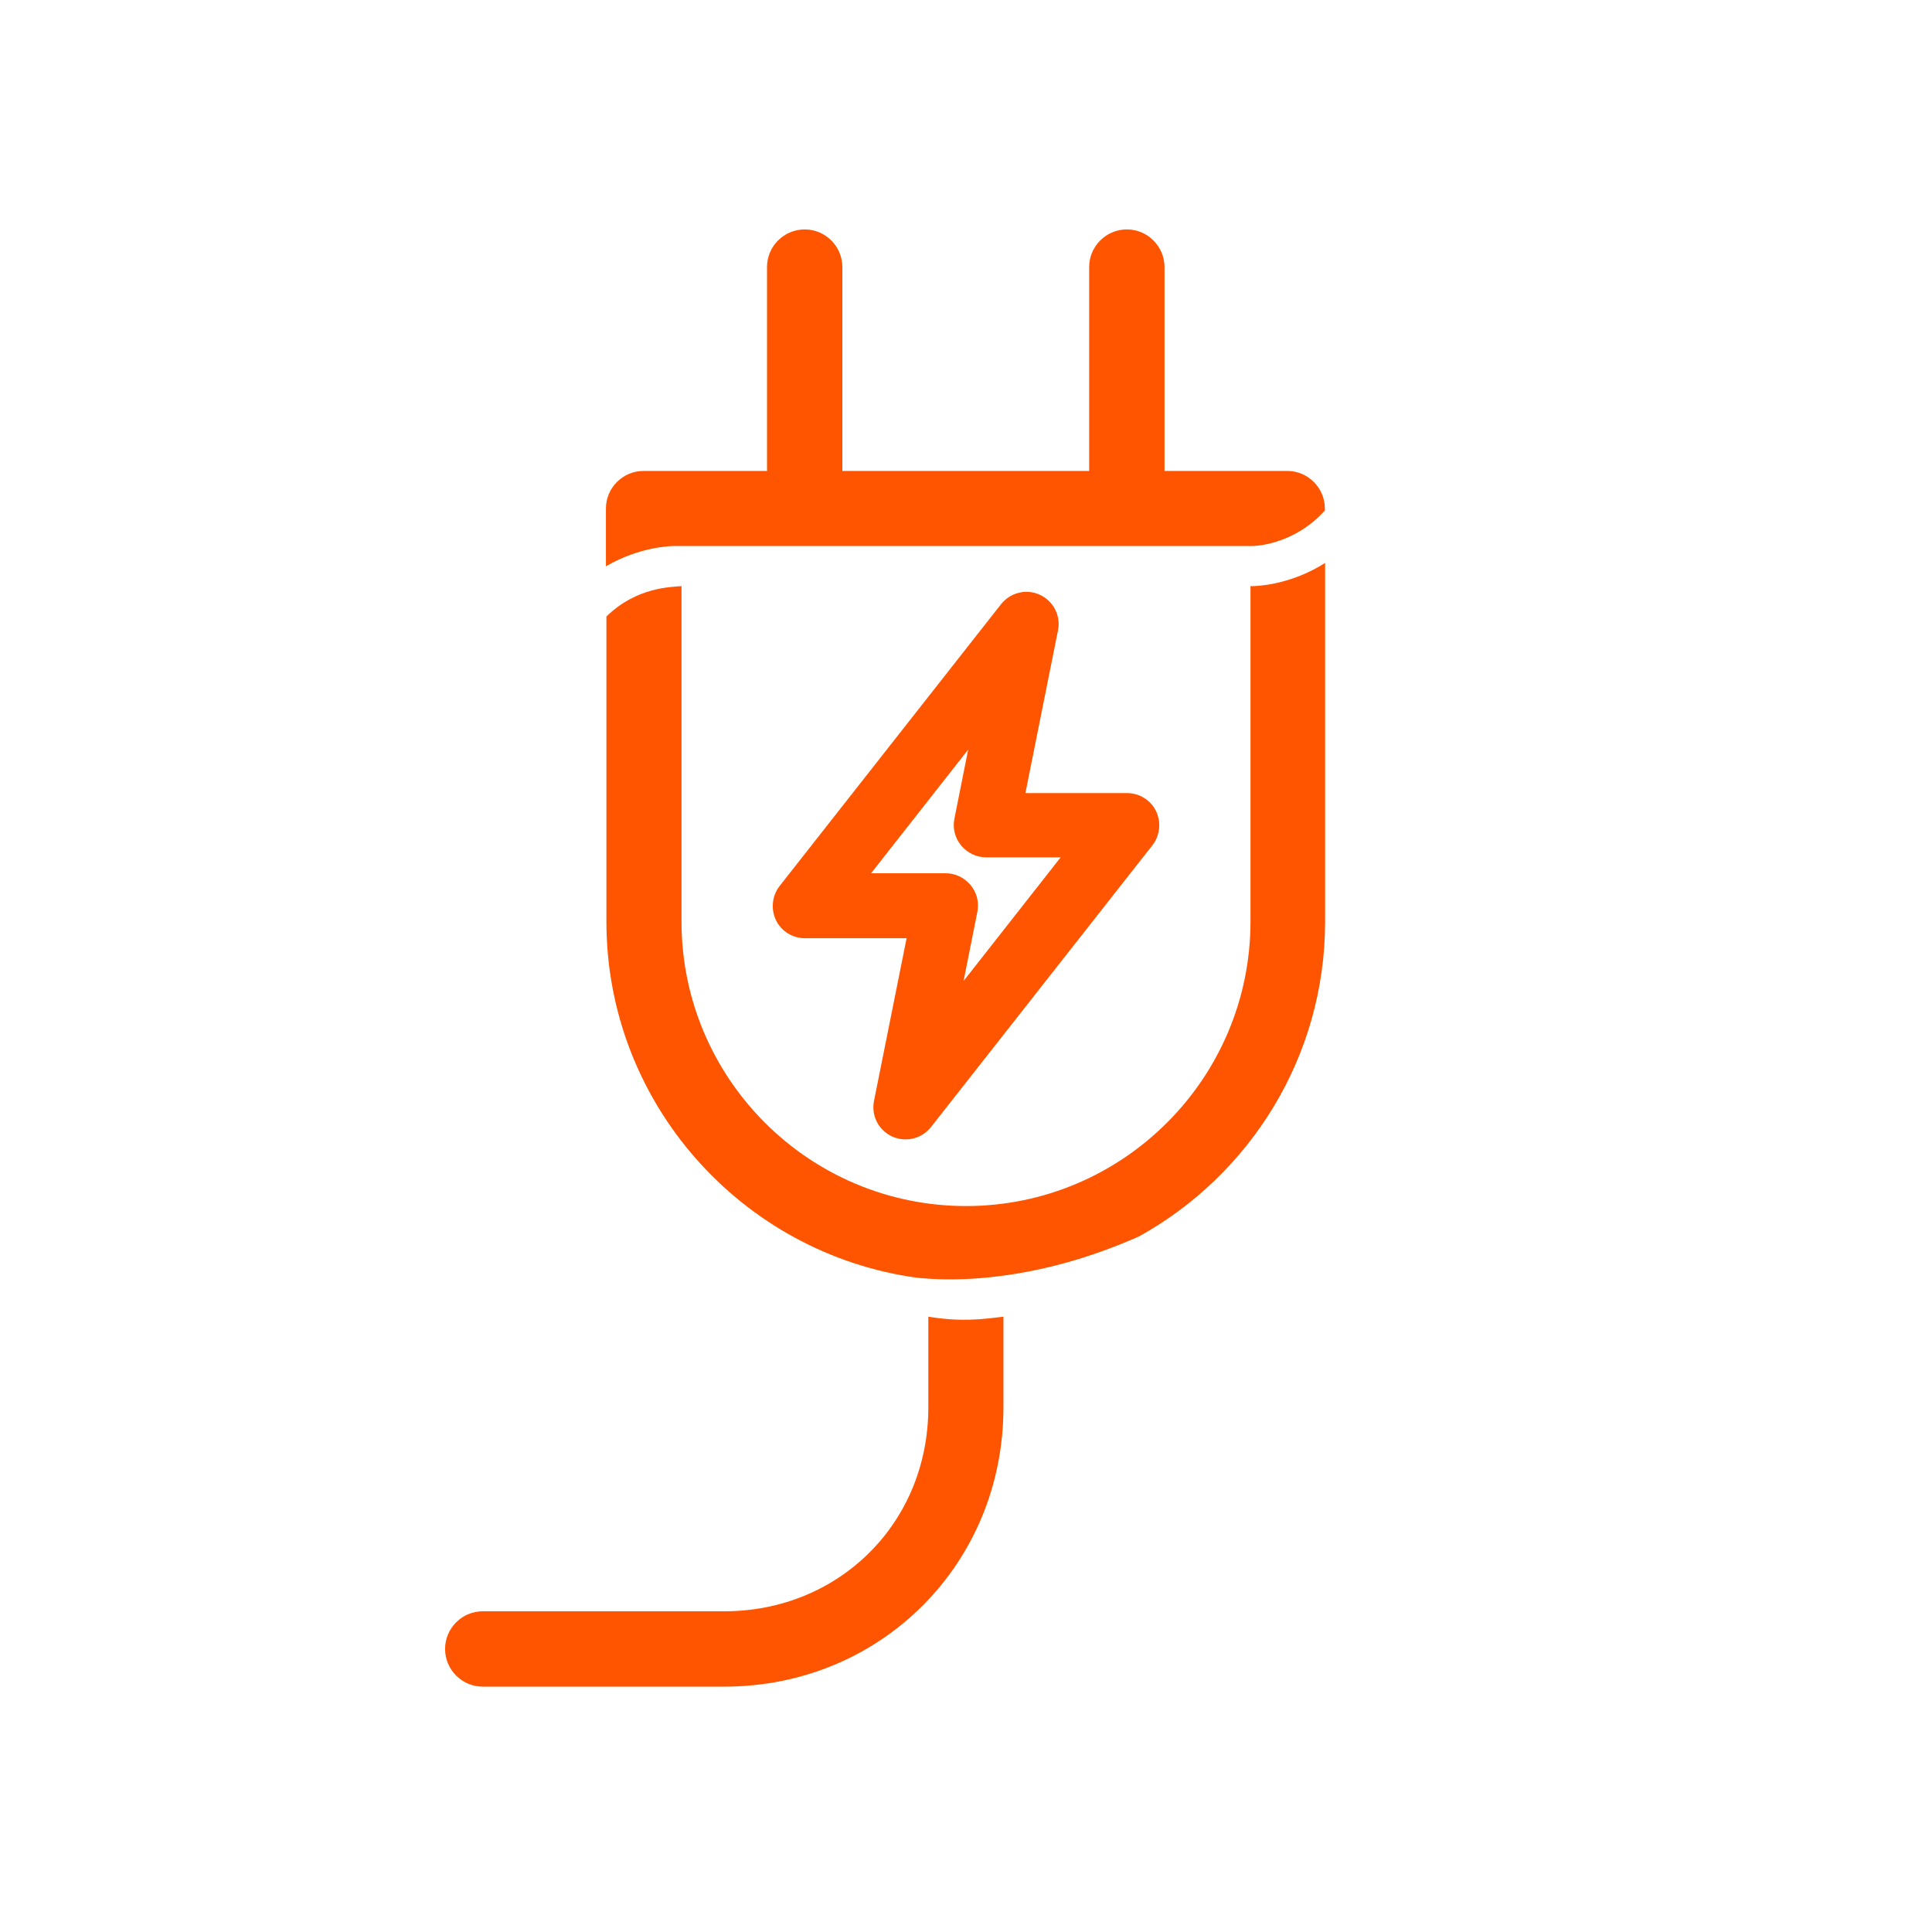 <svg width="80" height="80" viewBox="0 0 80 80" fill="none" xmlns="http://www.w3.org/2000/svg">
<path d="M51.78 24.27V38.16C51.78 44.65 46.5 49.94 40 49.94C33.5 49.94 28.22 44.66 28.22 38.16V24.27C27.78 24.31 26.35 24.31 25.11 25.53V38.16C25.11 45.68 30.72 51.92 37.98 52.91C37.98 52.91 37.98 52.91 37.99 52.91C38.15 52.93 38.31 52.93 38.47 52.95C39.28 53 40.29 52.99 41.48 52.83C43.09 52.62 45.01 52.15 47.16 51.2C51.75 48.66 54.87 43.77 54.87 38.16V23.31C53.38 24.26 51.93 24.27 51.87 24.27H51.76H51.78Z" fill="#FF5500"/>
<path d="M53.33 19.5H48.22V11.06C48.22 10.2 47.52 9.5 46.66 9.5C45.8 9.5 45.1 10.2 45.1 11.06V19.5H34.88V11.06C34.88 10.2 34.18 9.5 33.32 9.5C32.46 9.5 31.76 10.2 31.76 11.06V19.5H26.65C25.79 19.5 25.09 20.2 25.09 21.06V23.45C26.51 22.62 27.83 22.61 27.89 22.61H51.86C51.97 22.61 53.58 22.56 54.86 21.14V21.06C54.86 20.2 54.16 19.5 53.3 19.5H53.33Z" fill="#FF5500"/>
<path d="M43.06 24.63C42.5 24.37 41.84 24.53 41.45 25.02L32.28 36.69C31.97 37.09 31.91 37.64 32.13 38.1C32.35 38.56 32.82 38.85 33.33 38.85H37.54L36.19 45.59C36.07 46.2 36.38 46.8 36.94 47.06C37.12 47.14 37.31 47.18 37.5 47.18C37.9 47.18 38.29 47 38.55 46.67L47.72 35C48.03 34.6 48.09 34.05 47.87 33.59C47.65 33.13 47.18 32.84 46.67 32.84H42.46L43.81 26.1C43.93 25.49 43.62 24.89 43.06 24.63ZM43.92 35.5L39.9 40.62L40.47 37.76C40.55 37.37 40.45 36.96 40.19 36.65C39.93 36.34 39.56 36.16 39.16 36.16H36.07L40.09 31.04L39.52 33.9C39.44 34.29 39.54 34.7 39.8 35.01C40.06 35.32 40.43 35.5 40.83 35.5H43.92Z" fill="#FF5500"/>
<path d="M38.44 54.52V58.28C38.44 60.58 37.58 62.71 36.01 64.28C34.44 65.85 32.3 66.72 29.99 66.72H19.99C19.13 66.72 18.43 67.42 18.43 68.28C18.43 69.14 19.13 69.84 19.99 69.84H29.99C36.47 69.84 41.55 64.76 41.55 58.28V54.52C40.74 54.62 39.82 54.75 38.44 54.52Z" fill="#FF5500"/>
</svg>
